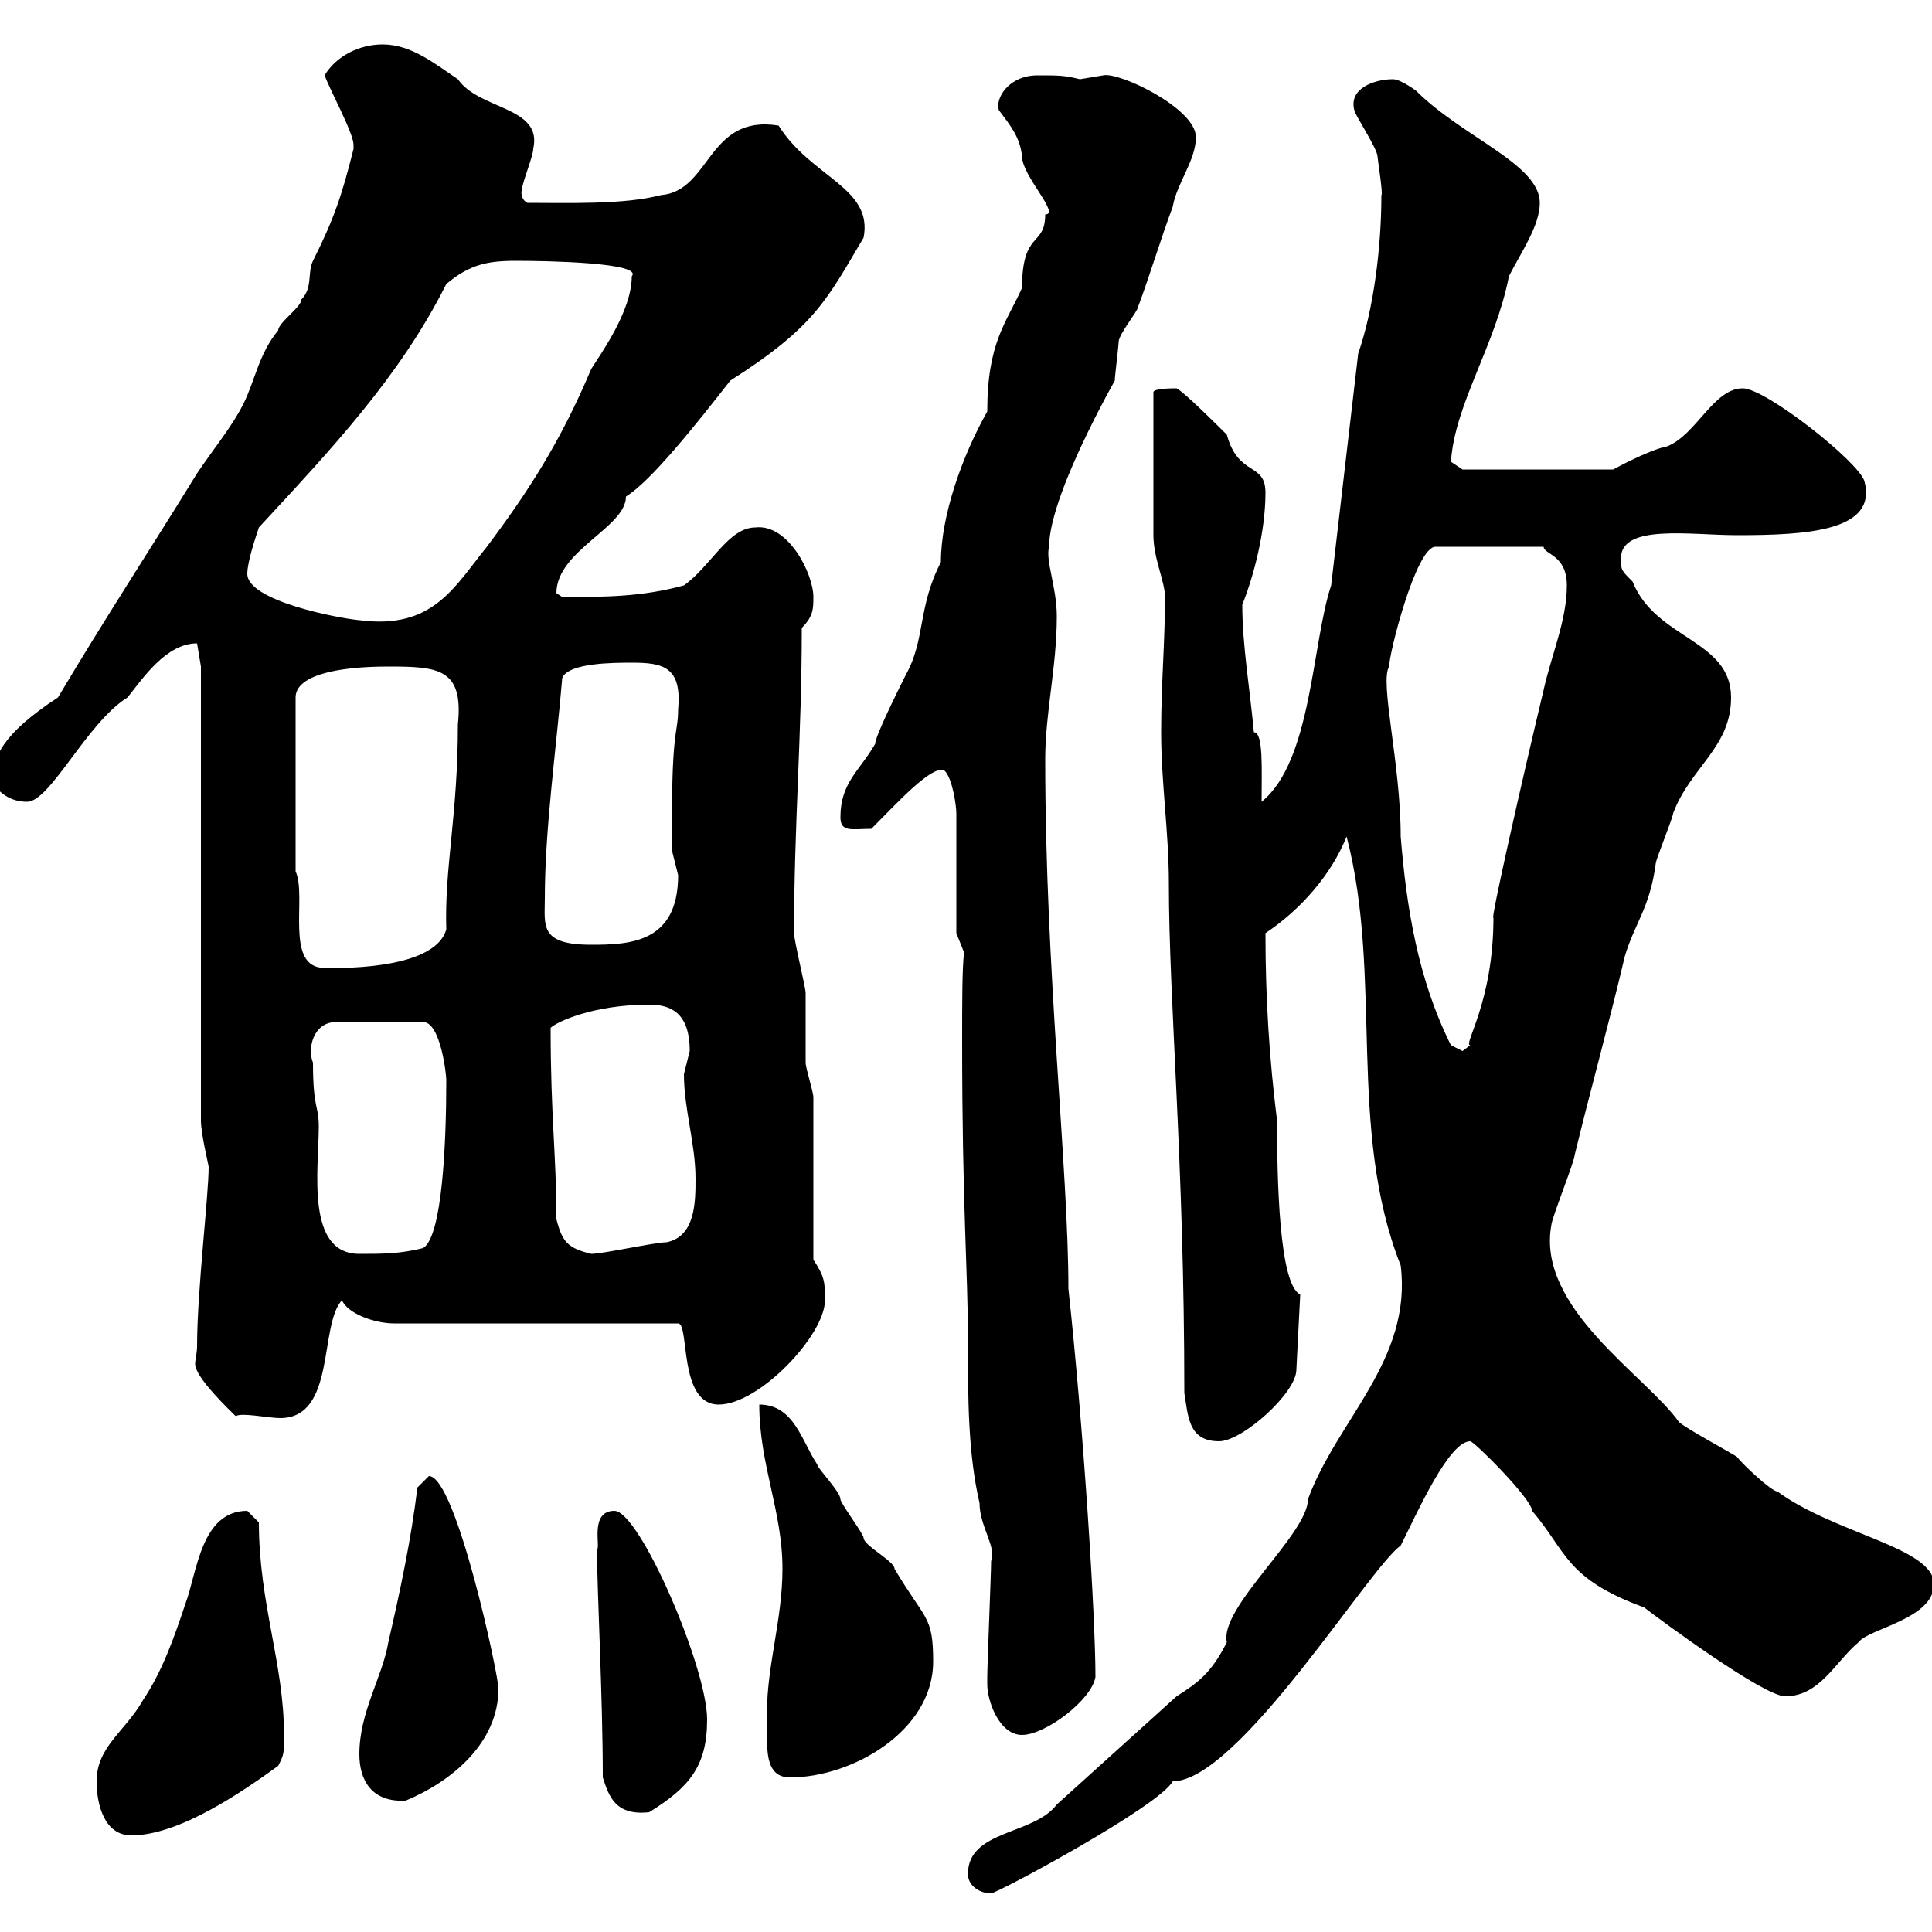 <svg xmlns="http://www.w3.org/2000/svg" xmlns:xlink="http://www.w3.org/1999/xlink" width="300" height="300"><path d="M150.30 291C150.30 292.80 152.10 294 153.90 294C154.80 294 180 280.50 182.10 276.60C192.30 276.60 212.70 243.30 217.50 240C220.20 234.60 225 223.80 228.30 223.80C228.90 223.80 237.90 232.80 237.90 234.60C243.30 240.90 243 245.10 255.30 249.60C258 251.70 273.90 263.40 277.20 263.40C282.60 263.40 285 258 288.60 255C290.10 252.90 300.30 251.40 300.30 246C300.30 240.30 285 238.20 276 231.60C275.10 231.60 270.60 227.40 269.70 226.20C268.80 225.60 261.60 221.70 260.70 220.80C255.60 213.60 238.50 203.10 240.90 190.20C240.90 189.30 244.50 180.30 244.50 179.40C246.90 169.50 249.90 158.70 252.30 148.50C253.80 143.40 256.20 141 257.10 134.10C257.10 133.50 259.80 126.90 259.80 126.30C262.50 119.10 268.80 116.10 268.80 108.30C268.80 99.30 257.10 99.30 253.50 90.30C251.70 88.50 251.70 88.50 251.70 86.70C251.70 81.30 262.50 83.10 269.70 83.10C280.50 83.10 291.60 82.50 289.50 74.70C288.60 71.70 274.20 60.30 270.60 60.30C266.10 60.30 263.40 67.50 258.90 69.30C255.90 69.90 250.50 72.90 250.50 72.90L227.10 72.90L225.30 71.70C225.90 62.70 232.20 53.70 234.30 42.90C236.10 39.30 239.10 35.10 239.10 31.50C239.10 25.50 227.10 21.30 219.90 14.10C219.90 14.10 217.50 12.30 216.30 12.30C213.30 12.30 209.40 13.80 210.30 17.10C210.30 17.70 213.90 23.10 213.90 24.30C213.90 24.60 214.80 30.30 214.50 30.30C214.50 38.40 213.30 48 210.90 54.90L206.70 90.90C203.70 99.90 203.70 118.20 195.90 124.50C195.90 119.40 196.20 113.70 194.70 113.70C194.10 107.10 192.90 100.20 192.90 93.90C194.70 89.40 196.50 82.50 196.50 76.50C196.50 71.70 192.30 74.10 190.50 67.50C189.30 66.30 183.90 60.90 182.70 60.30C182.10 60.30 179.10 60.30 179.10 60.90C179.10 69.90 179.10 79.50 179.10 83.10C179.10 86.70 180.90 90.30 180.90 92.70C180.90 99.90 180.30 105.90 180.30 113.70C180.30 121.50 181.50 129.30 181.50 137.10C181.50 155.70 183.90 180.30 183.90 216.30C184.50 219.90 184.50 223.80 189.30 223.80C192.90 223.80 201.30 216.30 201.30 212.70L201.90 201C198.60 199.50 198.30 183 198.30 174C197.10 164.40 196.50 155.10 196.50 144.90C201.90 141.30 206.70 135.90 209.10 129.90C214.80 151.80 209.10 175.20 217.50 196.50C219.30 211.20 207.60 220.50 203.10 232.80C203.10 238.20 189.30 249.60 190.50 255C188.10 259.80 186 261.30 182.70 263.40C176.70 268.80 170.10 274.80 164.10 280.20C160.50 285 150.30 284.10 150.30 291ZM15 276.60C15 280.20 16.20 285 20.40 285C27.90 285 37.80 278.10 43.20 274.20C44.10 272.40 44.10 272.40 44.10 269.40C44.10 258.30 40.20 249 40.20 236.40C40.20 236.40 38.40 234.60 38.40 234.60C31.20 234.60 30.60 244.20 28.80 249C27 254.40 25.20 259.50 22.20 264C19.50 268.80 15 271.20 15 276.60ZM93.60 276C94.50 278.70 95.40 282 100.80 281.40C107.10 277.50 109.80 274.20 109.80 267C109.80 258.90 99.30 234.60 95.40 234.60C91.50 234.60 93.30 240.30 92.70 240.60C92.70 246.90 93.60 263.40 93.60 276ZM55.80 272.40C55.80 276.30 57.60 279.90 63 279.60C70.20 276.60 77.40 270.60 77.40 262.20C77.40 260.10 70.80 229.20 66.60 229.20C66.60 229.20 64.80 231 64.80 231C63.90 238.80 62.10 247.20 60.30 255C59.40 260.40 55.80 265.80 55.80 272.40ZM119.10 265.80C119.10 267 119.10 268.50 119.10 269.70C119.10 273 119.40 276 122.70 276C132.30 276 144.90 268.80 144.90 258C144.90 250.80 143.70 251.70 138.90 243.60C138.90 242.40 134.10 240 134.10 238.80C134.10 238.20 130.50 233.40 130.50 232.80C130.50 231.60 126.90 228 126.90 227.40C124.50 223.80 123.30 218.10 117.90 218.10C117.90 227.40 121.50 234.60 121.50 243.60C121.50 251.40 119.10 258.60 119.10 265.80ZM153.30 261.60C153.30 264 155.10 269.40 158.70 269.40C162.30 269.40 169.50 264 170.10 260.40C170.10 251.10 168.30 222.30 165.90 200.10C165.90 181.50 162.30 150.90 162.30 117.90C162.30 110.70 164.10 103.50 164.10 95.70C164.10 91.20 162.30 87 162.90 84.90C162.90 76.20 175.20 55.50 173.10 59.10C173.10 58.50 173.70 53.70 173.70 53.10C173.70 51.90 176.70 48.30 176.70 47.70C178.50 42.90 180.30 36.90 182.10 32.10C182.70 28.50 185.70 24.90 185.70 21.30C185.70 16.80 173.70 11.10 171.30 11.70C171.30 11.70 167.70 12.30 167.70 12.30C165.30 11.70 164.40 11.70 161.10 11.70C156.60 11.70 154.50 15.30 155.10 17.10C156.90 19.50 158.40 21.30 158.70 24.30C158.70 27.30 164.70 33.30 162.30 33.30C162.30 38.40 158.70 35.70 158.70 44.70C156.30 50.10 153.30 53.10 153.30 63.90C149.40 70.80 146.10 80.10 146.10 87.30C142.50 94.20 143.70 99.30 140.70 104.70C139.50 107.10 135.90 114.30 135.90 115.50C133.50 119.70 130.50 121.50 130.50 126.90C130.50 129.30 132.30 128.70 135.30 128.70C139.20 124.80 144.90 118.50 146.70 119.70C147.90 120.90 148.50 125.10 148.50 126.30L148.50 144.90L149.70 147.90C149.40 150.30 149.40 155.70 149.40 161.70C149.40 187.50 150.30 197.10 150.30 208.20C150.30 217.20 150.30 225.60 152.10 233.40C152.10 237 154.80 240.30 153.90 242.40C153.90 244.20 153.30 258.60 153.30 260.40C153.30 260.40 153.30 260.40 153.30 261.60ZM30.60 209.10C30.60 210 30.30 211.20 30.30 211.80C30.30 213.90 35.70 219 36.60 219.90C37.50 219.30 41.70 220.20 43.50 220.20C52.20 220.20 49.50 205.80 53.10 201.90C54 204 58.20 205.50 61.20 205.50L105.30 205.50C107.10 205.50 105.30 218.10 111.60 218.10C117.90 218.10 128.10 207.30 128.10 201.90C128.10 199.20 128.10 198.30 126.30 195.60C126.30 192 126.30 174 126.30 170.40C126.30 169.50 125.10 165.90 125.10 165C125.10 164.10 125.10 155.10 125.10 154.20C125.10 153.30 123.30 146.10 123.30 144.90C123.30 128.10 124.50 114.30 124.50 97.50C126.30 95.70 126.30 94.50 126.30 92.70C126.30 89.10 122.40 81.30 117.30 81.90C113.10 81.90 110.40 87.90 106.20 90.90C99.60 92.70 93.90 92.70 87.30 92.70C87.30 92.70 86.40 92.10 86.40 92.10C86.40 85.50 97.20 81.90 97.20 77.10C101.10 74.70 108 66 113.40 59.10C126.60 50.70 128.40 46.50 134.10 36.90C135.60 29.10 126 27.60 120.90 19.50C109.80 17.70 110.40 29.70 102.60 30.30C96.90 31.80 88.20 31.50 81.90 31.50C80.70 30.90 81 29.40 81 29.70C81 28.50 82.80 24.30 82.80 23.10C84.30 16.50 74.40 17.10 71.10 12.30C67.50 9.90 63.90 6.90 59.40 6.90C55.80 6.90 52.20 8.70 50.40 11.70C51.30 14.10 54.90 20.70 54.90 22.50C54.90 22.50 54.90 23.10 54.90 23.10C53.10 30.30 51.90 33.90 48.60 40.50C47.70 42.30 48.60 44.70 46.80 46.50C46.80 47.70 43.20 50.10 43.20 51.30C40.20 54.90 39.60 59.10 37.80 62.70C36 66.30 33 69.90 30.60 73.50C23.40 85.20 16.50 95.70 9 108.30C0.30 114-1.20 117.60-1.20 121.50C0 123.30 1.80 124.50 4.20 124.50C7.80 124.50 13.50 112.20 19.80 108.30C22.20 105.30 25.80 99.90 30.60 99.90L31.20 103.50L31.20 174C31.20 176.10 32.40 180.90 32.40 181.20C32.40 185.70 30.60 200.40 30.60 209.10ZM48.60 165C47.70 162.90 48.60 158.70 52.20 158.70L65.70 158.70C68.40 158.70 69.30 166.80 69.30 167.70C69.30 177.30 68.70 192 65.70 193.80C62.10 194.70 59.40 194.70 55.80 194.70C47.40 194.70 49.50 181.50 49.50 174.90C49.50 171.60 48.60 172.20 48.60 165ZM86.40 189.30C86.40 179.40 85.50 173.40 85.50 159.60C86.40 158.70 92.10 156 100.80 156C104.10 156 107.10 157.20 107.10 163.20C107.10 163.20 106.20 166.80 106.20 166.80C106.20 172.20 108 177.60 108 183C108 186.60 108 192 103.50 192.90C101.70 192.90 93.60 194.70 91.80 194.70C88.20 193.80 87.30 192.90 86.40 189.30ZM225.30 162.30C220.20 152.10 218.40 141 217.50 129.90C217.50 118.50 214.20 105.90 215.70 103.50C215.70 101.40 219.90 84.90 222.90 84.90L239.70 84.90C239.70 86.10 243.30 86.10 243.30 90.90C243.30 96.30 240.90 101.70 239.70 107.10C236.40 120.90 231.30 143.40 231.90 142.50C231.90 155.70 227.10 162.30 228.30 162.30C228.30 162.30 227.10 163.20 227.10 163.20C227.10 163.20 225.30 162.30 225.30 162.30ZM45.90 135.30L45.90 108.30C45.90 105 51.90 103.50 60.30 103.50C68.10 103.50 72 103.80 71.10 112.50C71.10 126.60 69 134.70 69.30 144.30C67.50 150.90 51.30 150.30 50.40 150.30C44.10 150.30 47.70 139.20 45.90 135.30ZM84.60 139.50C84.60 128.70 86.40 116.10 87.30 105.30C88.20 102.90 95.40 102.90 98.10 102.90C102.90 102.90 105.90 103.50 105.30 110.10C105.30 114.30 104.10 112.80 104.40 132.30C104.40 132.30 105.30 135.90 105.30 135.90C105.30 146.40 97.80 146.70 91.80 146.70C83.70 146.70 84.60 143.70 84.60 139.50ZM38.40 89.10C38.40 87.30 39.60 83.70 40.20 81.90C51.30 69.90 62.10 58.50 69.30 44.10C72.90 41.10 75.60 40.50 80.10 40.50C85.20 40.50 99.90 40.80 98.10 42.90C98.10 48.30 93.30 54.90 91.80 57.30C87 68.70 81.90 76.50 75.60 84.90C70.50 91.20 67.20 97.80 55.80 96.30C52.50 96 38.40 93.30 38.40 89.10Z"/></svg>